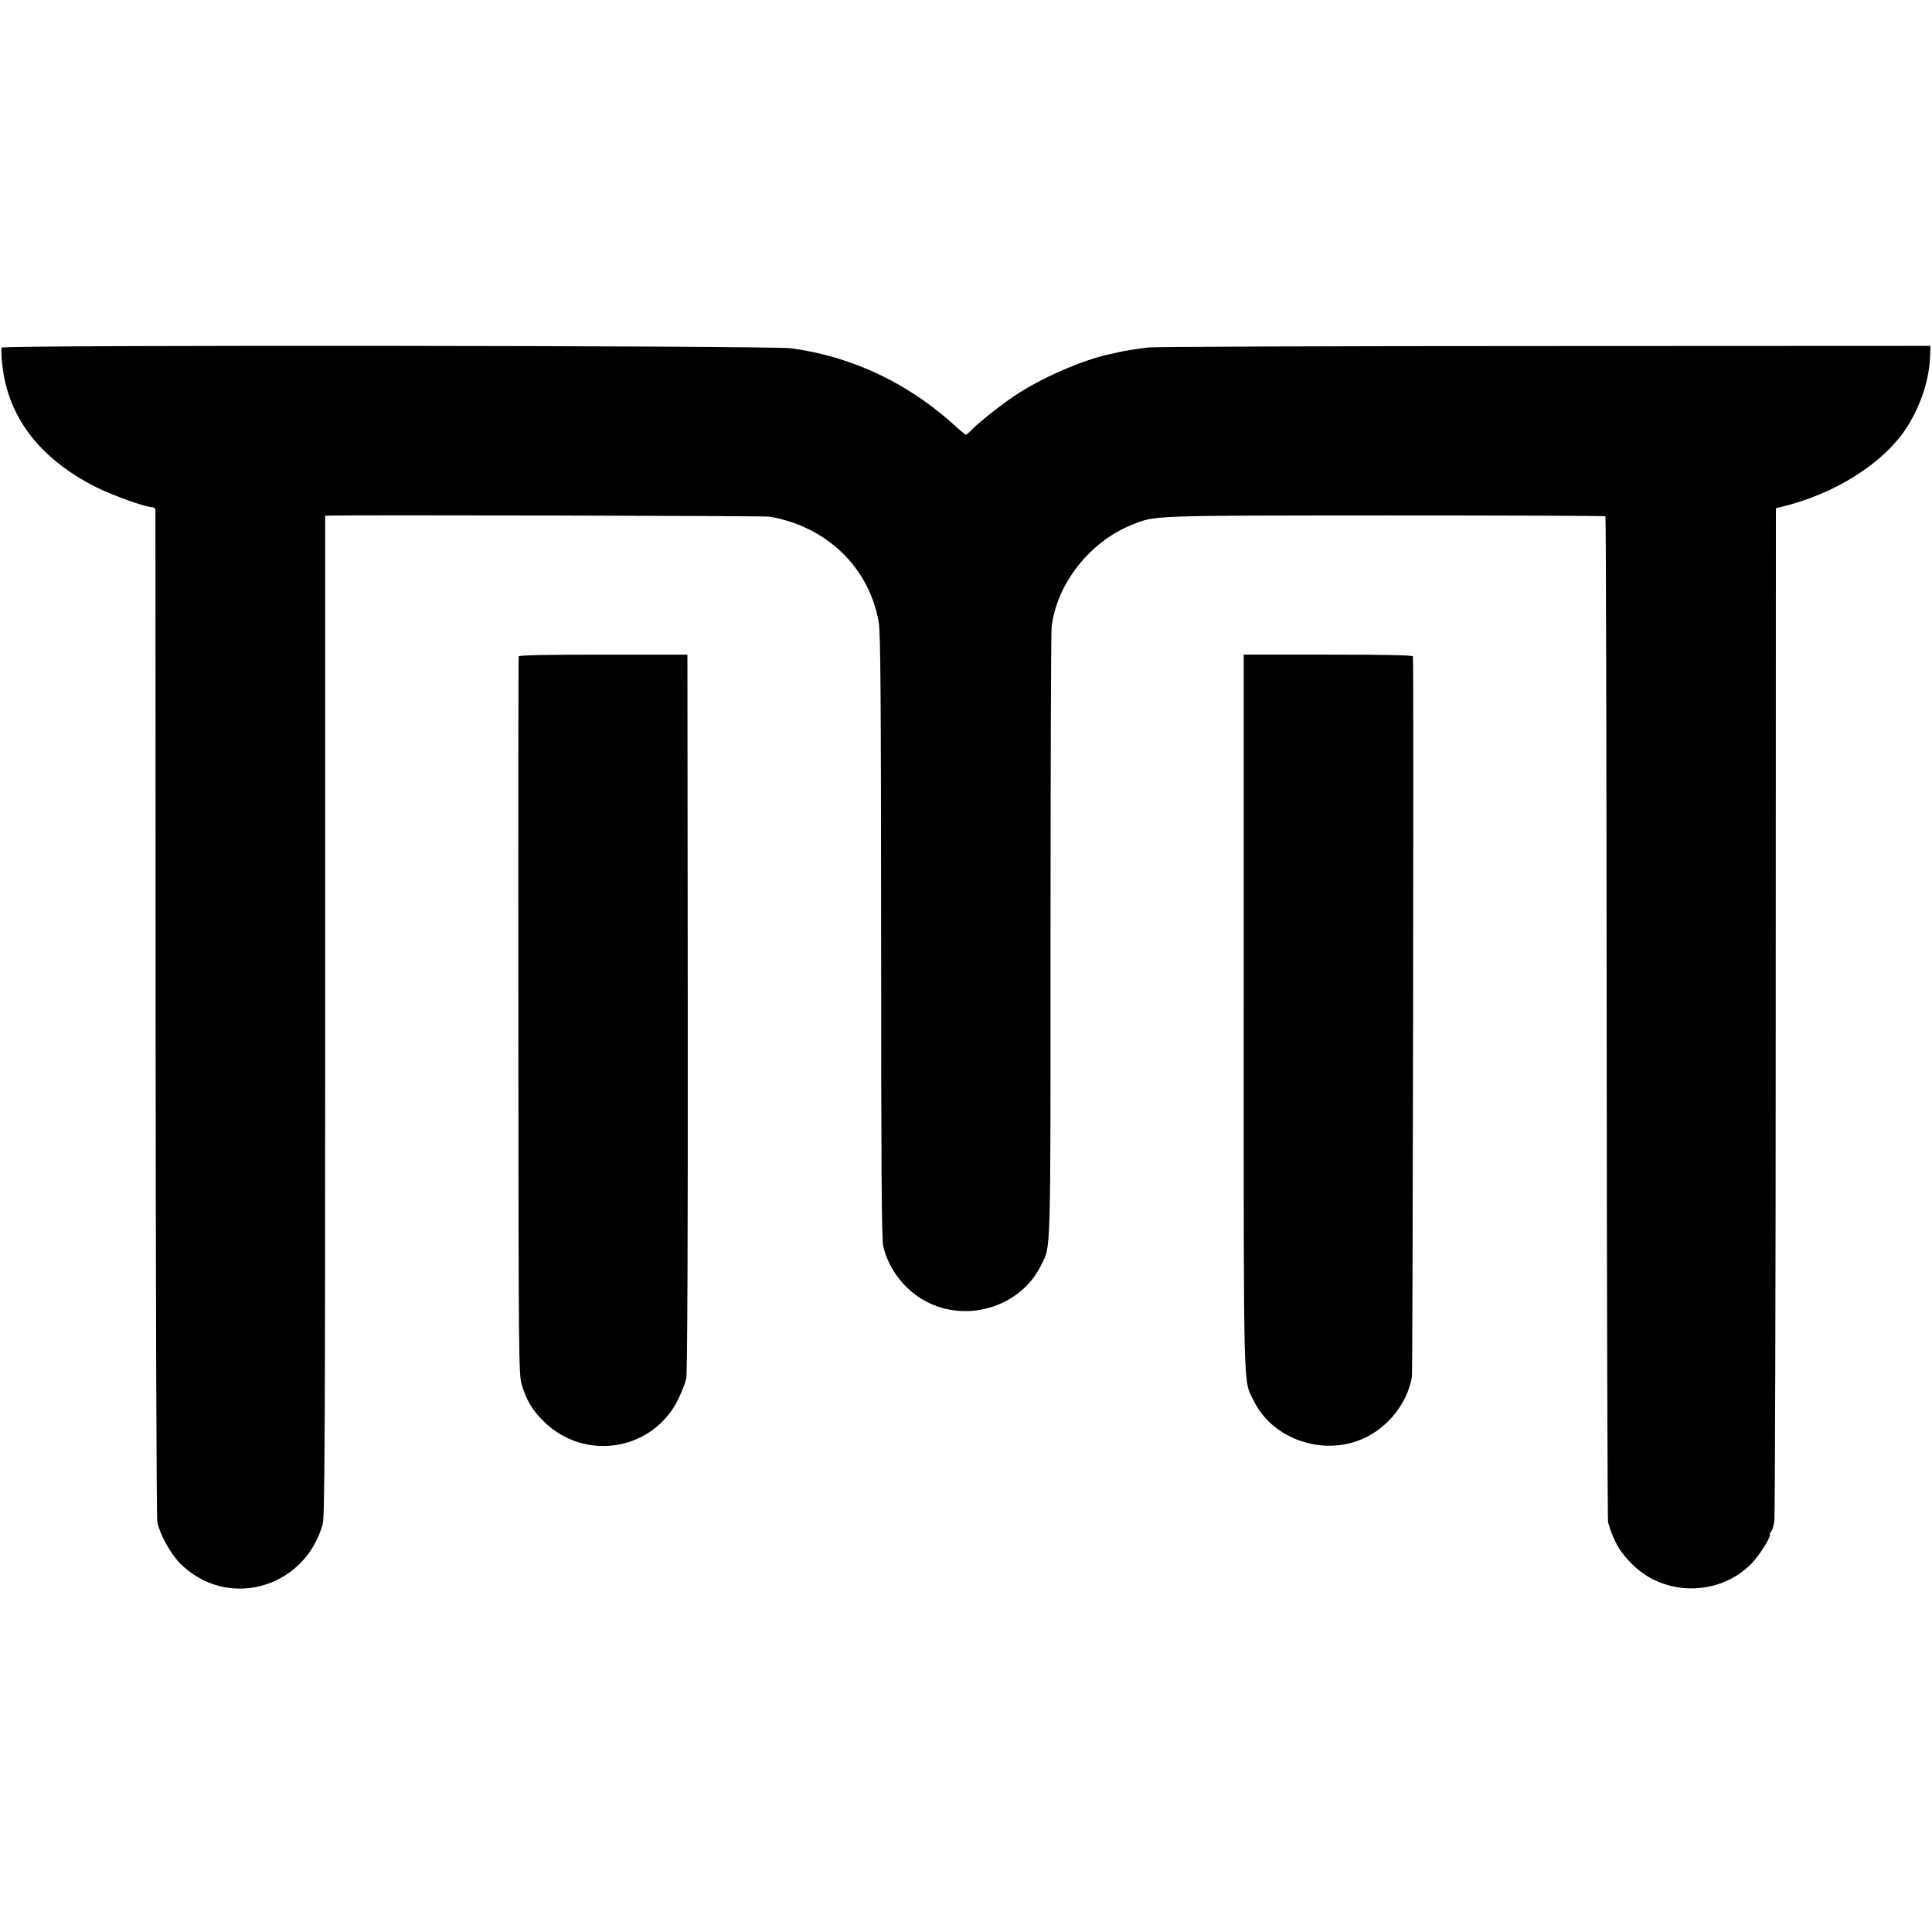 <?xml version="1.0" standalone="no"?>
<!DOCTYPE svg PUBLIC "-//W3C//DTD SVG 20010904//EN"
 "http://www.w3.org/TR/2001/REC-SVG-20010904/DTD/svg10.dtd">
<svg version="1.0" xmlns="http://www.w3.org/2000/svg"
 width="1120pt" height="1120pt" viewBox="0 0 1120 1120"
 preserveAspectRatio="xMidYMid meet">
<g transform="translate(0,1120) scale(0.1,-0.1)"
fill="#000000" stroke="none">
<path d="M9 9185 c-4 -27 2 -97 12 -155 48 -278 231 -501 538 -655 94 -47 284
-115 322 -115 13 0 19 -7 20 -22 0 -13 1 -1328 1 -2922 1 -1611 5 -2918 10
-2940 15 -72 76 -182 131 -238 271 -273 723 -149 828 227 11 42 14 504 14
2947 l0 2898 25 1 c148 4 2524 -1 2550 -6 332 -56 579 -295 634 -612 11 -60
13 -430 14 -1817 0 -1360 3 -1755 12 -1799 32 -141 134 -268 267 -331 238
-113 535 -13 648 219 58 117 55 13 55 1905 0 960 3 1768 6 1795 31 252 220
493 464 592 139 56 98 54 1473 55 698 0 1271 -2 1274 -5 3 -3 6 -1312 7 -2909
1 -1597 5 -2912 8 -2923 34 -112 65 -168 139 -242 186 -188 502 -188 690 0 42
42 109 145 109 168 0 10 4 20 9 23 5 4 13 30 17 59 4 28 8 1361 8 2962 l1
2909 30 7 c313 75 596 254 730 463 80 126 129 274 134 411 l2 60 -2228 -1
c-1225 0 -2262 -4 -2303 -8 -63 -7 -141 -19 -185 -30 -5 -1 -26 -6 -45 -10
-158 -34 -400 -140 -549 -241 -85 -57 -220 -164 -255 -204 -11 -11 -22 -21
-26 -21 -3 0 -24 16 -46 36 -280 260 -610 417 -969 465 -118 16 -4574 20
-4576 4z"/>
<path d="M3007 7395 c-2 -5 -3 -944 -2 -2085 1 -1961 2 -2078 19 -2135 28 -93
61 -149 127 -214 240 -238 638 -171 783 132 19 40 39 91 44 115 7 27 10 820 9
2120 l-2 2077 -487 0 c-319 0 -489 -3 -491 -10z"/>
<path d="M7210 5325 c0 -2276 -4 -2119 60 -2249 108 -219 399 -319 630 -217
146 64 260 208 285 360 5 31 11 4097 6 4176 -1 7 -169 10 -491 10 l-490 0 0
-2080z"/>
</g>
</svg>
